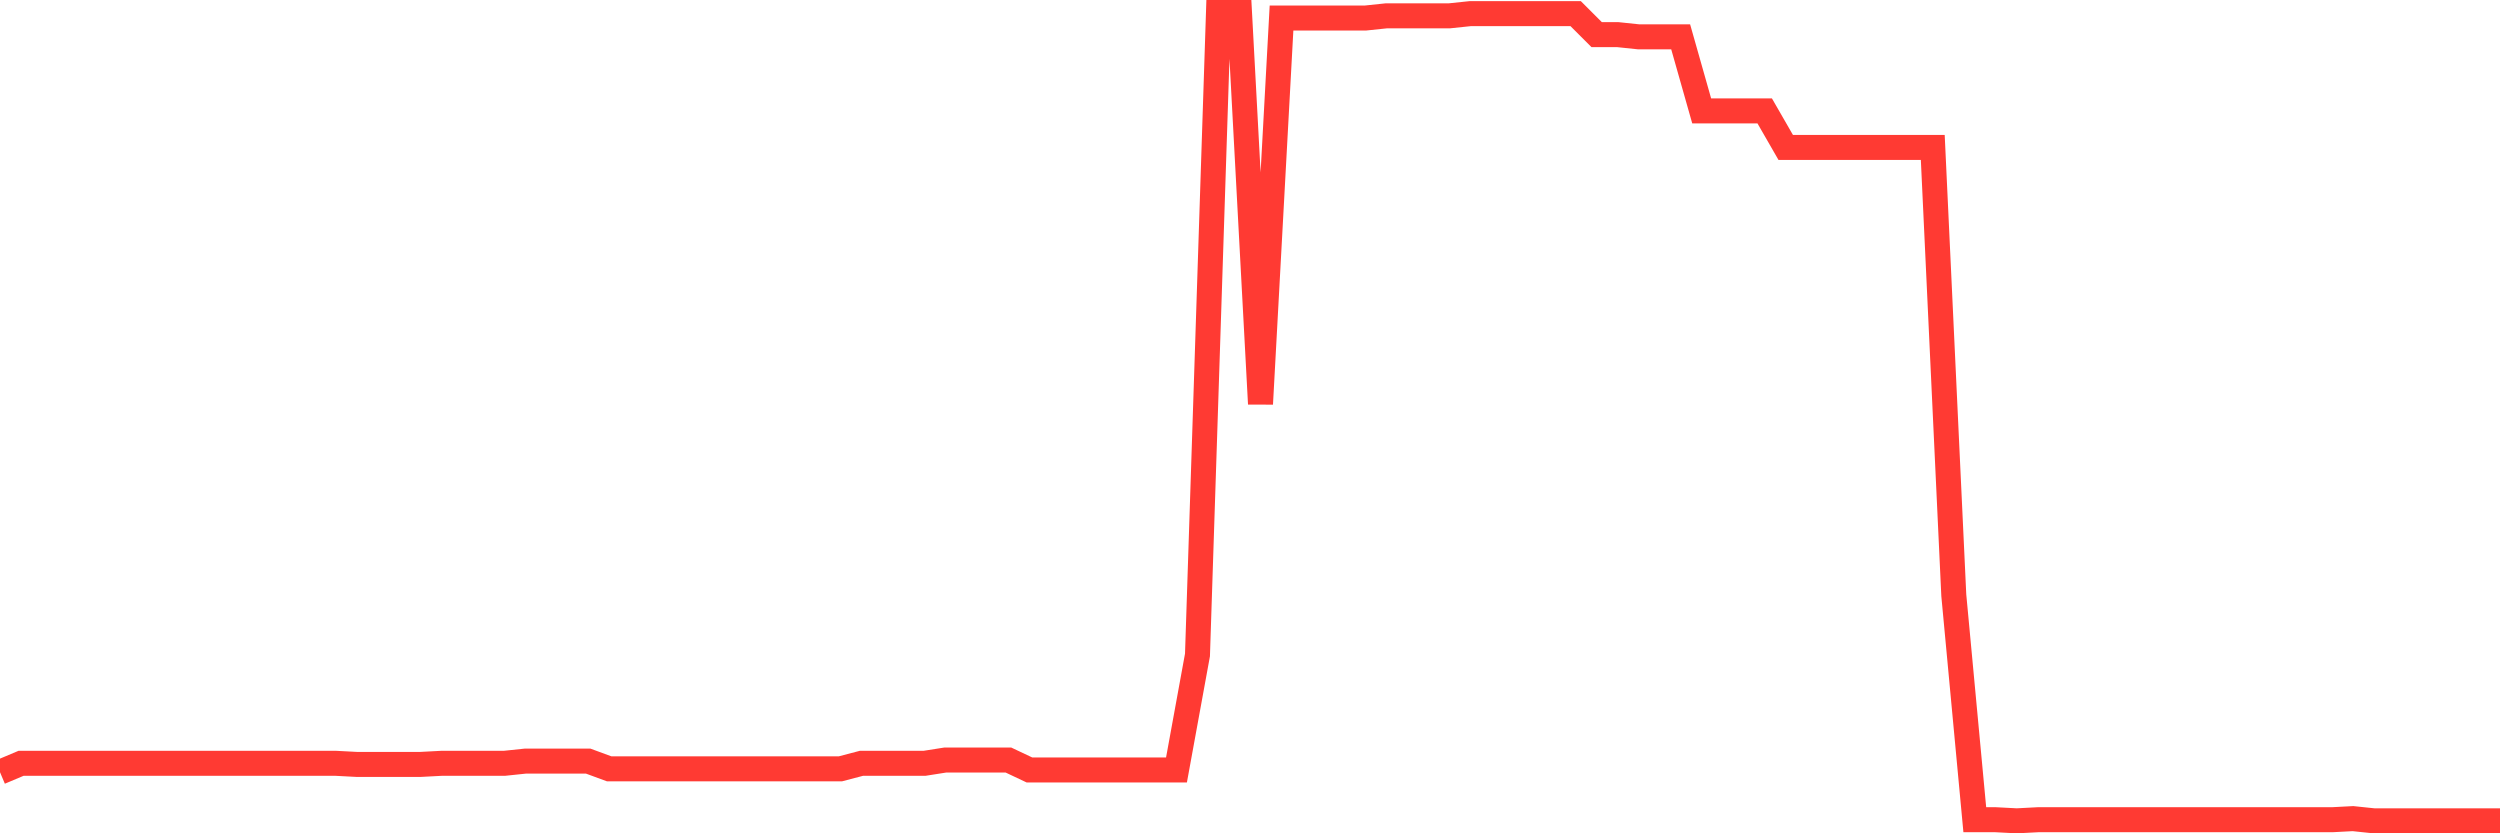 <svg
  xmlns="http://www.w3.org/2000/svg"
  xmlns:xlink="http://www.w3.org/1999/xlink"
  width="120"
  height="40"
  viewBox="0 0 120 40"
  preserveAspectRatio="none"
>
  <polyline
    points="0,37.065 1.008,36.64 2.017,36.64 3.025,36.64 4.034,36.64 5.042,36.64 6.05,36.64 7.059,36.64 8.067,36.64 9.076,36.64 10.084,36.64 11.092,36.64 12.101,36.64 13.109,36.64 14.118,36.64 15.126,36.64 16.134,36.64 17.143,36.693 18.151,36.693 19.16,36.693 20.168,36.693 21.176,36.64 22.185,36.64 23.193,36.64 24.202,36.64 25.21,36.534 26.218,36.534 27.227,36.534 28.235,36.534 29.244,36.905 30.252,36.905 31.261,36.905 32.269,36.905 33.277,36.905 34.286,36.905 35.294,36.905 36.303,36.905 37.311,36.905 38.319,36.905 39.328,36.905 40.336,36.905 41.345,36.64 42.353,36.64 43.361,36.64 44.37,36.64 45.378,36.481 46.387,36.481 47.395,36.481 48.403,36.481 49.412,36.958 50.42,36.958 51.429,36.958 52.437,36.958 53.445,36.958 54.454,36.958 55.462,36.958 56.471,36.958 57.479,31.438 58.487,0.6 59.496,0.6 60.504,19.39 61.513,0.865 62.521,0.865 63.529,0.865 64.538,0.865 65.546,0.865 66.555,0.759 67.563,0.759 68.571,0.759 69.58,0.759 70.588,0.653 71.597,0.653 72.605,0.653 73.613,0.653 74.622,0.653 75.63,0.653 76.639,1.662 77.647,1.662 78.655,1.768 79.664,1.768 80.672,1.768 81.681,5.324 82.689,5.324 83.697,5.324 84.706,5.324 85.714,7.076 86.723,7.076 87.731,7.076 88.739,7.076 89.748,7.076 90.756,7.076 91.765,7.076 92.773,7.076 93.782,28.572 94.79,39.347 95.798,39.347 96.807,39.4 97.815,39.347 98.824,39.347 99.832,39.347 100.84,39.347 101.849,39.347 102.857,39.347 103.866,39.347 104.874,39.347 105.882,39.347 106.891,39.347 107.899,39.347 108.908,39.347 109.916,39.347 110.924,39.347 111.933,39.347 112.941,39.294 113.95,39.4 114.958,39.4 115.966,39.4 116.975,39.4 117.983,39.4 118.992,39.4 120,39.4"
    fill="none"
    stroke="#ff3a33"
    stroke-width="1.2"
  >
  </polyline>
</svg>